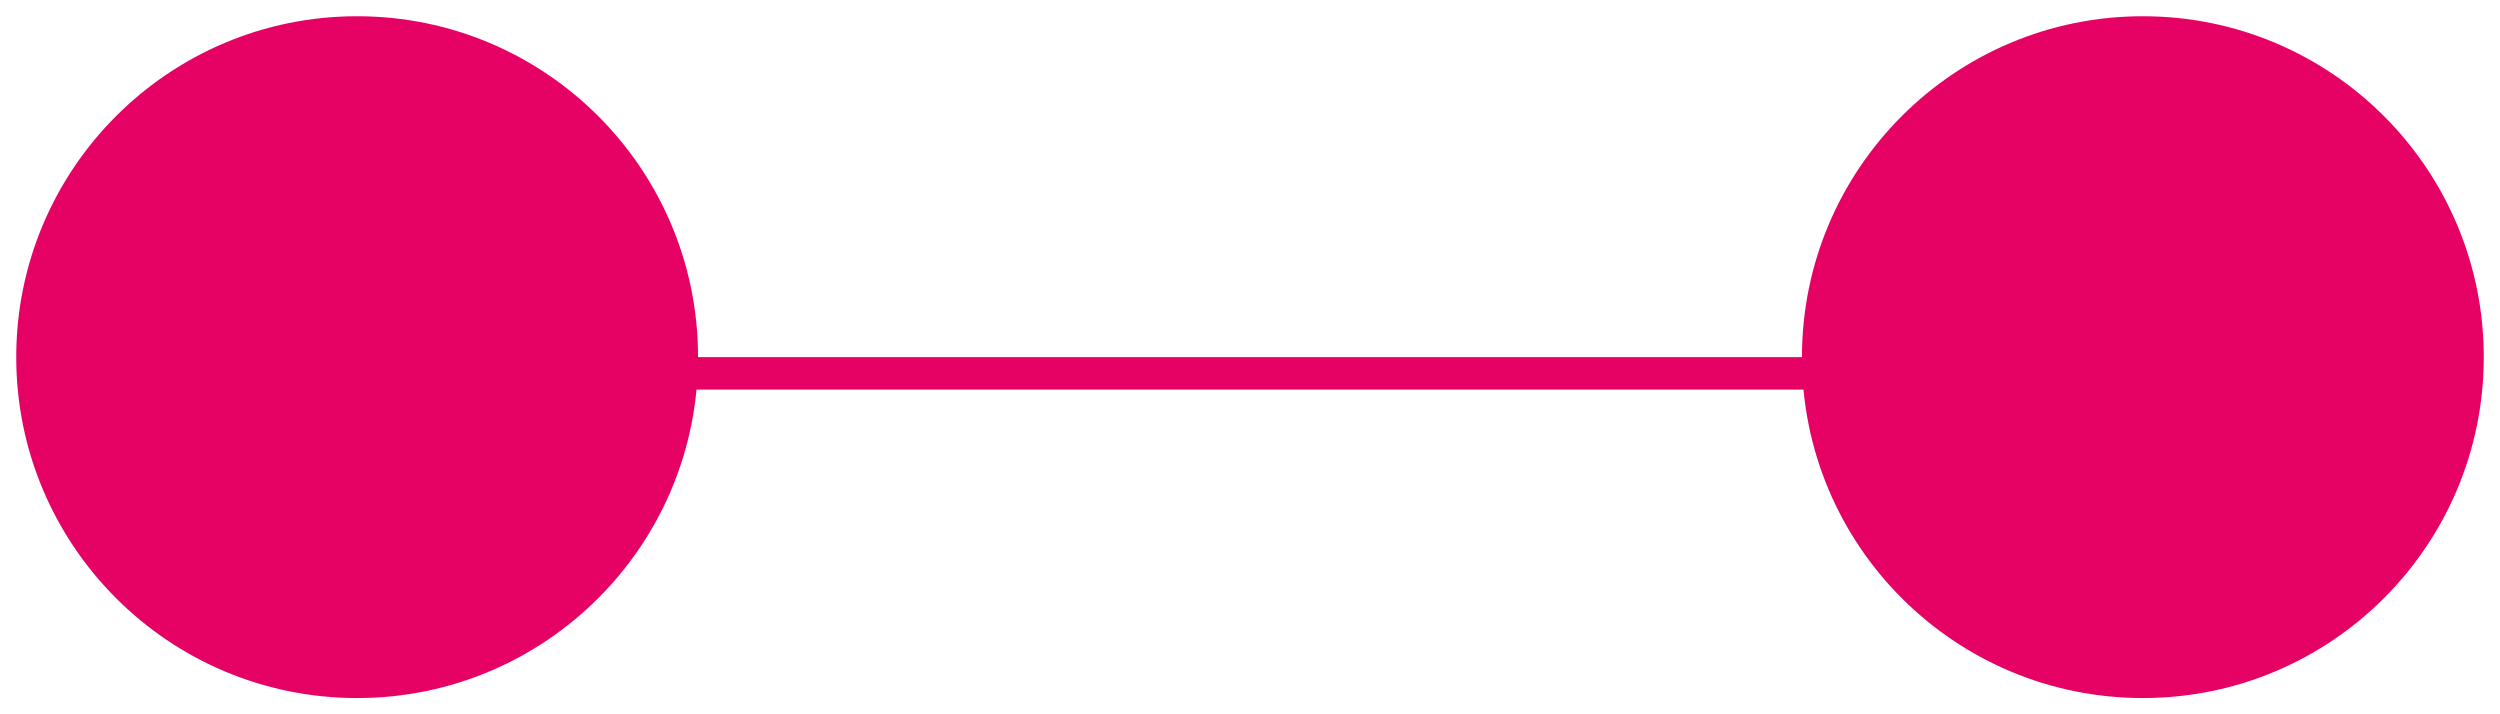 <?xml version="1.0" encoding="UTF-8"?> <svg xmlns="http://www.w3.org/2000/svg" width="77" height="22" viewBox="0 0 77 22" fill="none"><path d="M21 11C21 16.523 16.523 21 11 21C5.477 21 1 16.523 1 11C1 5.477 5.477 1 11 1C16.523 1 21 5.477 21 11Z" fill="#E60165"></path><path d="M76 11C76 16.523 71.523 21 66 21C60.477 21 56 16.523 56 11C56 5.477 60.477 1 66 1C71.523 1 76 5.477 76 11Z" fill="#E60165"></path><path d="M20 11.5H57M21 11C21 16.523 16.523 21 11 21C5.477 21 1 16.523 1 11C1 5.477 5.477 1 11 1C16.523 1 21 5.477 21 11ZM76 11C76 16.523 71.523 21 66 21C60.477 21 56 16.523 56 11C56 5.477 60.477 1 66 1C71.523 1 76 5.477 76 11Z" stroke="#E60165"></path></svg> 